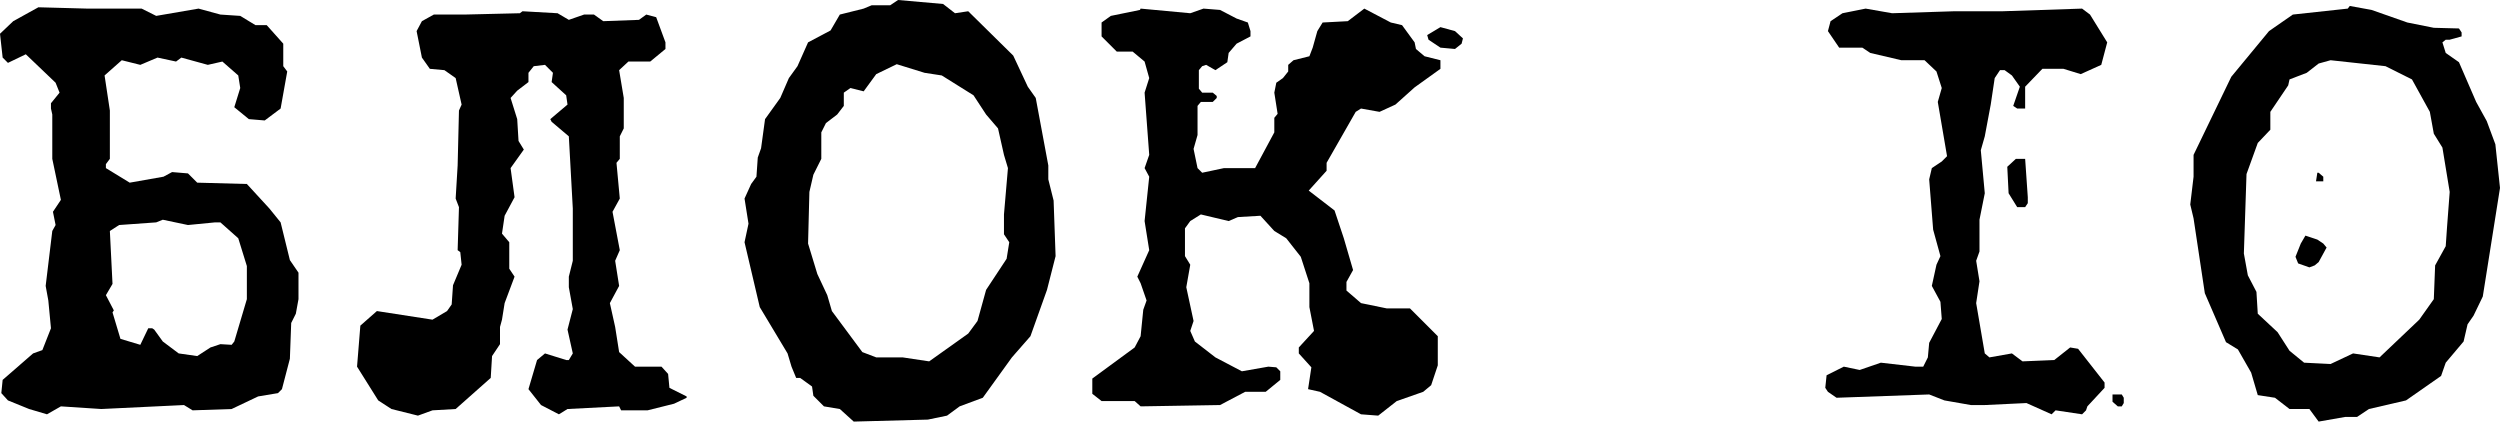 <?xml version="1.0" encoding="UTF-8"?> <svg xmlns="http://www.w3.org/2000/svg" width="635" height="108" viewBox="0 0 635 108" fill="none"> <path d="M75.816 69.26V75.984L75.143 79.682L73.966 82.035L73.63 91.113L71.613 98.846L70.604 99.855L65.561 100.695L58.837 103.889L48.919 104.225L46.733 102.881L25.72 103.889L15.466 103.217L11.935 105.234L7.397 103.889L2.017 101.704L0.336 99.855L0.672 96.493L8.405 89.768L10.759 88.928L12.944 83.38L12.272 76.32L11.599 72.622L13.28 58.669L14.121 57.156L13.448 53.794L15.466 50.768L13.28 40.345V29.082L12.944 27.569V26.224L15.13 23.535L14.121 21.013L6.556 13.785L2.017 15.97L0.672 14.625L0 8.573L3.362 5.379L9.75 1.849L22.19 2.185H35.975L39.673 4.035L50.432 2.185L55.979 3.698L61.022 4.035L64.889 6.388H67.746L71.949 11.095V16.811L72.958 18.155L71.277 27.569L67.242 30.595L63.208 30.259L59.509 27.233L61.022 22.358L60.518 19.164L56.483 15.634L52.785 16.474L46.061 14.625L44.716 15.634L40.009 14.625L35.638 16.474L30.931 15.298L26.561 19.164L27.905 28.074V40.345L26.897 41.69V42.699L32.949 46.397L41.522 44.884L43.707 43.707L47.742 44.044L50.095 46.397L62.703 46.733L68.419 52.953L71.277 56.483L73.63 66.066L75.816 69.26ZM59.509 86.742L62.703 75.984V67.578L60.518 60.518L55.979 56.483H54.634L47.742 57.156L41.354 55.811L39.673 56.483L30.259 57.156L27.905 58.669L28.578 72.117L26.897 74.975L28.914 78.841L28.578 79.346L30.595 86.07L35.638 87.583L37.656 83.38H38.664L39.169 83.716L41.354 86.742L45.389 89.768L50.095 90.441L53.458 88.255L55.979 87.415L58.837 87.583L59.509 86.742Z" fill="black"></path> <path d="M174.405 100.695V101.031L171.211 102.544L164.487 104.225H157.763L157.259 103.217L144.147 103.889L141.961 105.234L137.422 102.881L134.228 98.846L136.414 91.449L138.431 89.768L143.81 91.449H144.483L145.491 89.768L144.147 83.716L145.491 78.505L144.483 72.958V70.268L145.491 66.234V52.953L144.483 34.63L140.112 30.931L139.776 30.259L144.147 26.561L143.81 24.207L140.112 20.845L140.448 18.492L138.431 16.474L135.573 16.811L134.228 18.492V20.845L131.371 23.03L129.689 24.88L131.371 30.259L131.707 35.806L133.052 37.992L129.689 42.699L130.698 50.095L128.176 54.802L127.504 59.341L129.353 61.527V68.251L130.698 70.268L128.176 76.992L127.504 81.195L127 83.044V87.415L124.982 90.441L124.646 95.988L115.737 103.889L109.853 104.225L106.155 105.57L99.43 103.889L96.068 101.704L90.689 93.13L91.529 82.708L95.732 79.01L109.853 81.195L113.551 79.01L114.728 77.329L115.064 72.454L117.25 67.242L116.913 64.048L116.241 63.544L116.577 52.617L115.737 50.432L116.241 42.026L116.577 28.074L117.25 26.561L115.737 19.836L112.879 17.819L109.181 17.483L107.163 14.625L105.818 7.901L107.163 5.379L110.189 3.698H117.922L132.043 3.362L132.715 2.858L141.625 3.362L144.483 5.043L148.349 3.698H150.871L153.224 5.379L162.302 5.043L164.151 3.698L166.673 4.371L169.026 10.759V12.44L165.16 15.634H159.612L157.259 17.819L158.435 24.88V32.612L157.427 34.63V40.345L156.586 41.354L157.427 50.432L155.578 53.794L157.427 63.544L156.25 66.234L157.259 72.622L154.905 76.992L156.25 83.044L157.259 89.432L161.293 93.13H168.017L169.699 94.98L170.035 98.51L174.405 100.695Z" fill="black"></path> <path d="M267.616 50.936L268.12 65.057L265.935 73.63L261.732 85.398L257.025 90.777L249.629 101.031L243.745 103.217L240.551 105.57L235.676 106.579L216.848 107.083L213.318 103.889L209.283 103.217L206.594 100.527L206.258 98.174L203.232 95.988H202.223L201.046 93.13L200.038 89.768L192.977 78.001L189.111 61.527L190.119 56.82L189.111 50.432L190.792 46.733L192.137 44.884L192.473 40.009L193.313 37.656L194.322 30.259L198.188 24.88L200.374 19.836L202.559 16.811L205.249 10.759L210.964 7.733L213.318 3.698L219.37 2.185L221.387 1.345H226.094L228.111 0L239.542 1.009L242.568 3.362L245.93 2.858L257.362 14.121L261.06 22.022L263.077 24.88L266.271 42.026V45.557L267.616 50.936ZM255.681 65.729L256.353 61.527L255.008 59.509V54.466L256.017 42.699L255.008 39.337L253.495 32.612L250.469 29.082L247.275 24.207L239.206 19.164L234.835 18.492L227.775 16.306L222.564 18.828L219.37 23.199L216.008 22.358L214.327 23.535V26.897L212.646 29.082L209.788 31.268L208.611 33.621V40.345L206.594 44.38L205.585 48.751L205.249 61.863L207.602 69.596L210.124 74.975L211.301 79.01L219.034 89.432L222.564 90.777H229.288L236.012 91.786L245.93 84.725L248.284 81.531L250.469 73.63L255.681 65.729Z" fill="black"></path> <path d="M369.568 7.901L371.585 9.75L371.249 11.095L369.568 12.44L365.87 12.104L362.844 10.086L362.508 8.91L365.87 6.892L369.568 7.901ZM365.87 15.298V17.483L359.314 22.19L354.439 26.561L350.404 28.41L345.697 27.569L344.352 28.41L336.956 41.354V43.371L332.417 48.414L338.973 53.458L341.326 60.518L343.68 68.587L341.999 71.613V73.798L345.697 76.992L352.253 78.337H358.137L365.197 85.398V92.794L363.516 97.837L361.499 99.519L354.775 101.872L350.068 105.57L345.697 105.234L335.275 99.519L332.249 98.846L333.089 93.299L329.895 89.768V88.255L333.762 84.053L332.585 78.001V71.949L330.4 65.225L326.701 60.518L323.675 58.669L320.145 54.802L314.429 55.139L312.076 56.147L305.016 54.466L302.326 56.147L300.981 57.996V65.057L302.326 67.242L301.317 72.958L303.166 81.531L302.326 84.053L303.503 86.742L308.714 90.777L315.438 94.307L322.162 93.13L324.18 93.299L325.188 94.307V96.493L321.49 99.519H316.279L309.891 102.881L289.718 103.217L288.205 101.872H279.8L277.446 100.023V96.156L288.205 88.255L289.718 85.398L290.39 78.673L291.231 76.32L289.718 71.949L288.877 70.268L291.903 63.544L290.727 56.147L291.903 44.884L290.727 42.699L291.903 39.337L290.727 23.535L291.903 19.836L290.727 15.634L287.701 13.112H283.666L279.8 9.246V5.716L282.153 4.035L289.55 2.522L289.718 2.185L302.326 3.362L305.688 2.185L309.891 2.522L314.093 4.707L316.951 5.716L317.623 7.901V9.246L314.093 11.095L312.076 13.448L311.74 15.802L308.714 17.819L306.36 16.474L305.352 16.811L304.511 17.819V22.526L305.352 23.535H308.041L309.05 24.375V24.88L308.041 25.888H305.016L304.175 26.897V34.294L303.166 37.824L304.175 42.699L305.352 43.876L310.899 42.699H318.8L323.675 33.621V29.923L324.516 28.914L323.675 23.535L324.18 21.013L325.861 19.836L327.205 18.155V16.474L328.55 15.298L332.585 14.289L333.425 12.104L334.602 7.901L335.947 5.716L342.335 5.379L346.538 2.185L353.262 5.716L356.12 6.388L359.314 10.759L359.65 12.44L361.835 14.289L365.87 15.298Z" fill="black"></path> <path d="M515.059 50.095V51.608L514.387 52.617H512.37L510.184 49.087L509.848 42.363L512.034 40.345H514.387L515.059 50.095ZM530.861 3.698L535.232 10.759L533.719 16.474L528.508 18.828L524.137 17.483H518.758L514.387 22.022V27.569H512.37L511.361 26.897L513.042 22.022L511.025 19.164L509.176 17.819H507.999L506.654 19.836L505.646 26.561L504.133 34.63L503.124 38.16L504.133 49.087L502.788 55.811V63.88L501.947 66.234L502.788 71.445L501.947 76.992L504.133 89.768L505.309 90.777L511.025 89.768L513.715 91.786L521.784 91.449L525.818 88.255L527.835 88.592L534.56 97.165V98.51L530.189 103.217L529.853 104.225L528.844 105.234L522.12 104.225L521.111 105.234L514.723 102.376L504.133 102.881H500.602L493.878 101.704L490.012 100.191L466.477 101.031L464.292 99.519L463.619 98.51L463.955 95.316L468.326 93.13L472.361 93.971L477.74 92.122L486.481 93.13H488.499L489.676 90.777L490.012 87.079L493.206 81.027L492.869 76.656L490.684 72.622L491.861 67.242L492.869 65.057L491.02 58.333L490.012 45.557L490.684 42.699L493.206 41.018L494.551 39.673L492.197 25.888L493.206 22.358L491.861 18.155L488.835 15.298H482.951L475.05 13.448L473.033 12.104H467.149L464.292 7.901L464.964 5.379L467.99 3.362L473.874 2.185L480.598 3.362L496.4 2.858H508.671L528.844 2.185L530.861 3.698ZM539.435 101.031V102.376L538.93 103.217H537.922L536.577 102.04V100.191H538.93L539.435 101.031Z" fill="black"></path> <path d="M633.822 36.647L634.999 47.742L630.628 75.311L628.275 80.186L626.762 82.372L625.753 86.742L621.214 92.122L620.037 95.484L611.128 101.704L601.714 103.889L598.688 105.906H595.662L588.938 107.083L586.584 103.889H581.541L577.843 101.031L573.472 100.359L571.791 94.643L568.429 88.76L565.403 86.91L560.024 74.471L557.166 55.475L556.325 51.945L557.166 44.884V39.337L566.748 19.5L576.33 7.901L582.382 3.698L596.335 2.185L596.839 1.513L602.386 2.522L611.464 5.716L618.188 7.06L624.576 7.229L625.249 8.237V9.246L622.223 10.086H621.214L620.374 10.759L621.214 13.448L624.576 15.802L628.947 25.888L631.637 30.763L633.822 36.647ZM621.55 57.66L622.223 48.751L620.374 37.487L618.188 33.957L617.18 28.41L612.641 20.173L605.917 16.811L591.964 15.298L588.938 16.138L585.912 18.492L581.541 20.173L581.205 21.686L576.666 28.41V32.949L573.472 36.311L570.614 44.212L569.942 64.384L570.951 69.932L573.136 74.135L573.472 79.682L578.515 84.389L581.541 89.096L585.24 92.122L591.964 92.458L597.679 89.768L604.404 90.777L614.49 81.195L618.188 75.984L618.524 67.41L621.214 62.535L621.55 57.66ZM590.115 44.884V46.061H588.265L588.602 43.876H588.938L590.115 44.884ZM590.115 61.863L590.955 62.871L588.938 66.57L587.929 67.41L586.584 67.915L583.727 66.906L583.054 65.225L584.399 61.863L585.576 59.846L588.602 60.854L590.115 61.863Z" fill="black"></path> </svg> 